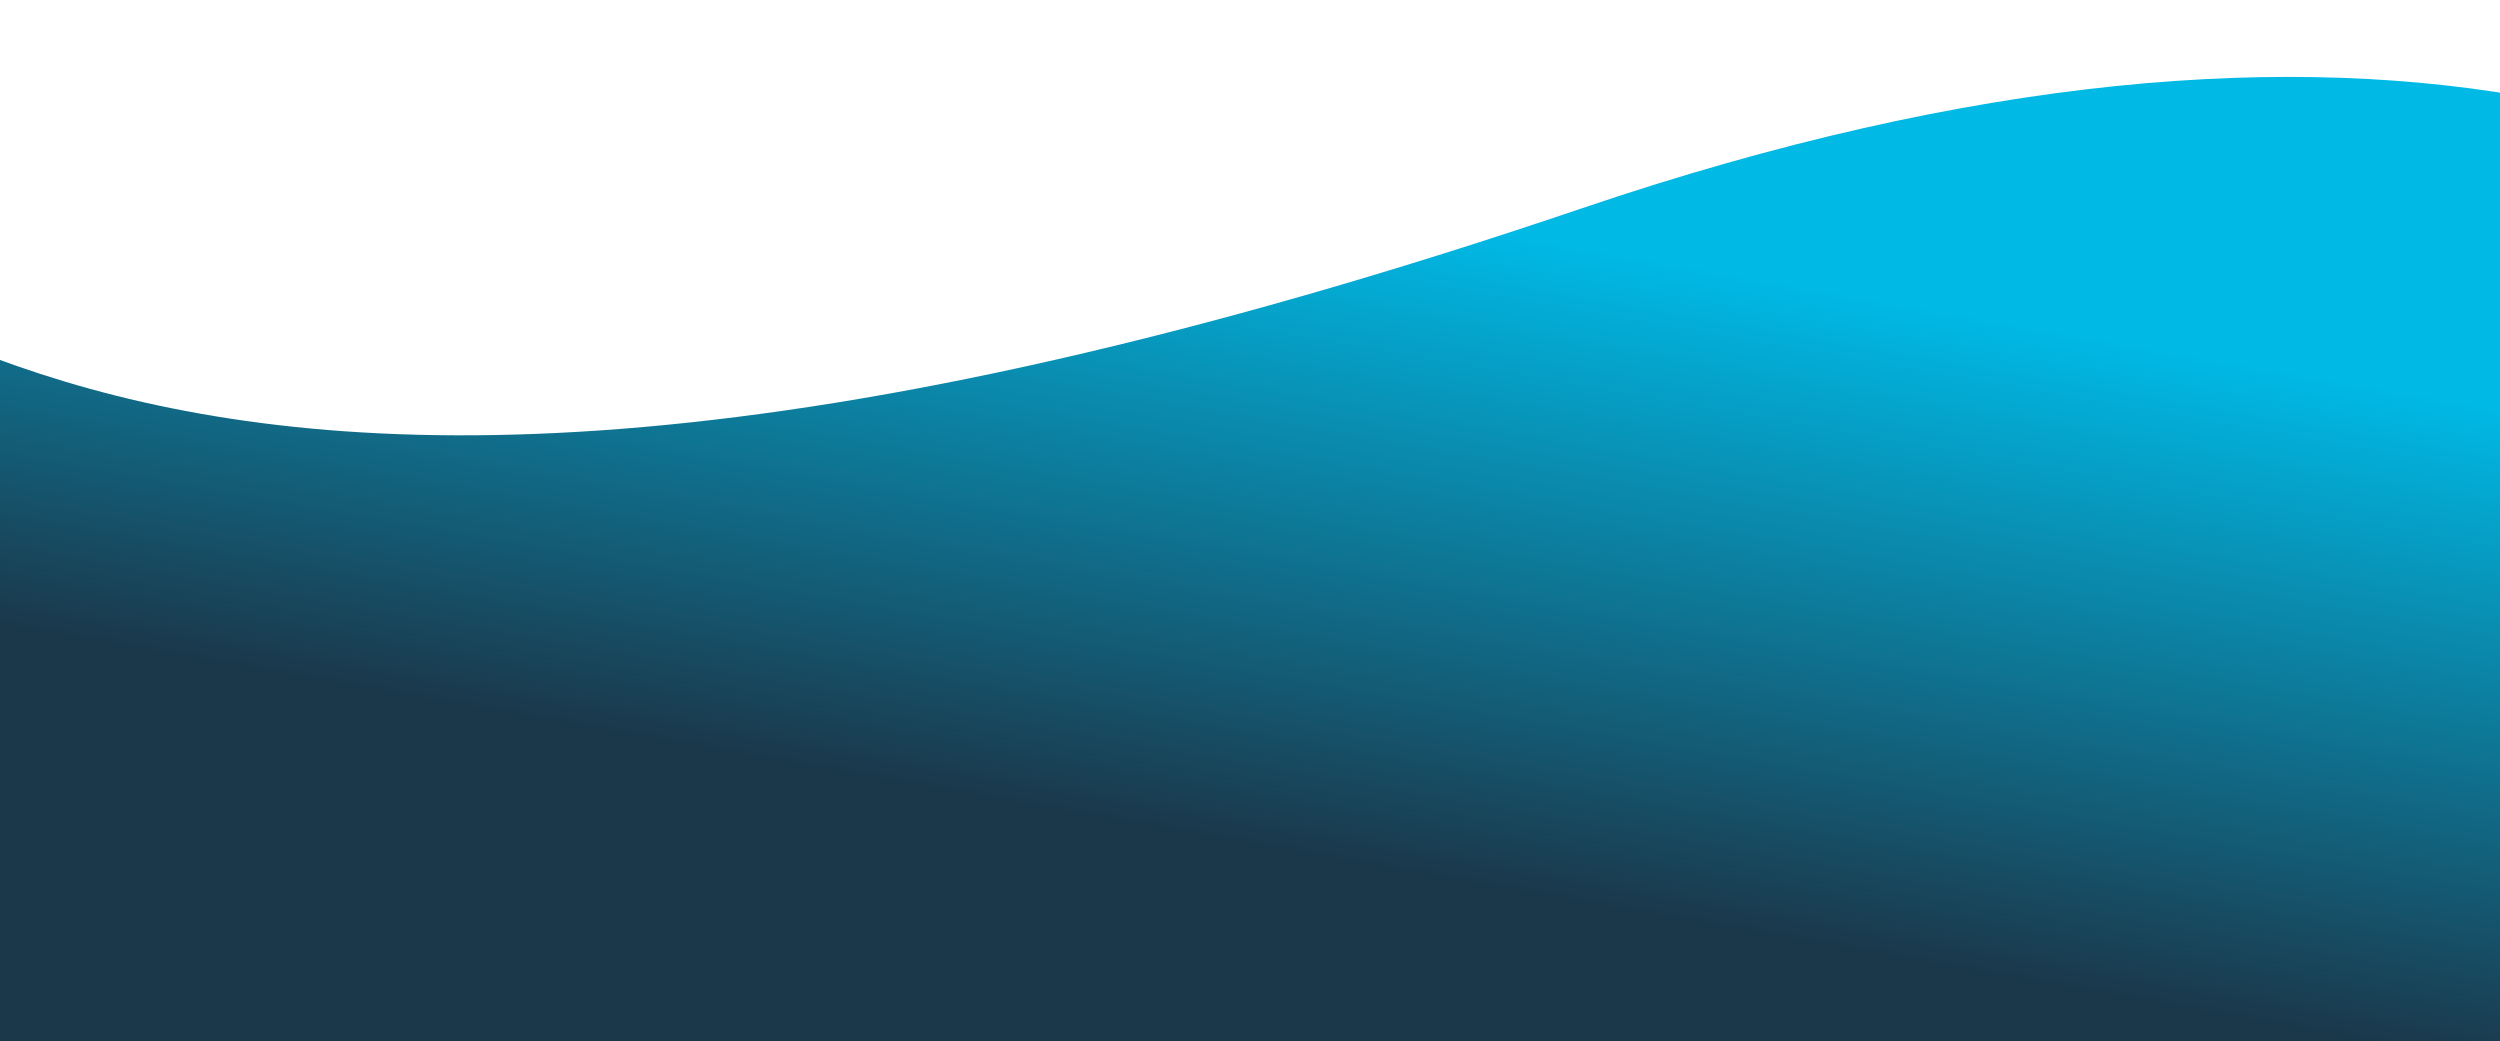 <svg xmlns="http://www.w3.org/2000/svg" xmlns:xlink="http://www.w3.org/1999/xlink" width="1280" height="533" viewBox="0 0 1280 533">
  <defs>
    <clipPath id="clip-path">
      <rect id="Rectangle_895" data-name="Rectangle 895" width="1280" height="533" fill="#fff" stroke="#707070" stroke-width="1"/>
    </clipPath>
    <linearGradient id="linear-gradient" x1="0.416" y1="0.988" x2="0.375" y2="0.608" gradientUnits="objectBoundingBox">
      <stop offset="0" stop-color="#00b9e5"/>
      <stop offset="0.946" stop-color="#1b384b"/>
      <stop offset="1" stop-color="#1b384b"/>
    </linearGradient>
  </defs>
  <g id="Mask_Group_129" data-name="Mask Group 129" clip-path="url(#clip-path)">
    <path id="Path_6389" data-name="Path 6389" d="M907.052,15.232c234.155,0,580.872-68.857,775.2,86.236,214.37,171.088,388.311,531.139,306.818,553.3-155.225,42.222-292.546-231.081-1023.949,204.054S-72.831,711.32,14.472,455.965,414.094,15.231,907.052,15.232Z" transform="matrix(-0.978, -0.208, 0.208, -0.978, 1575.233, 1147.309)" fill="url(#linear-gradient)"/>
  </g>
</svg>
